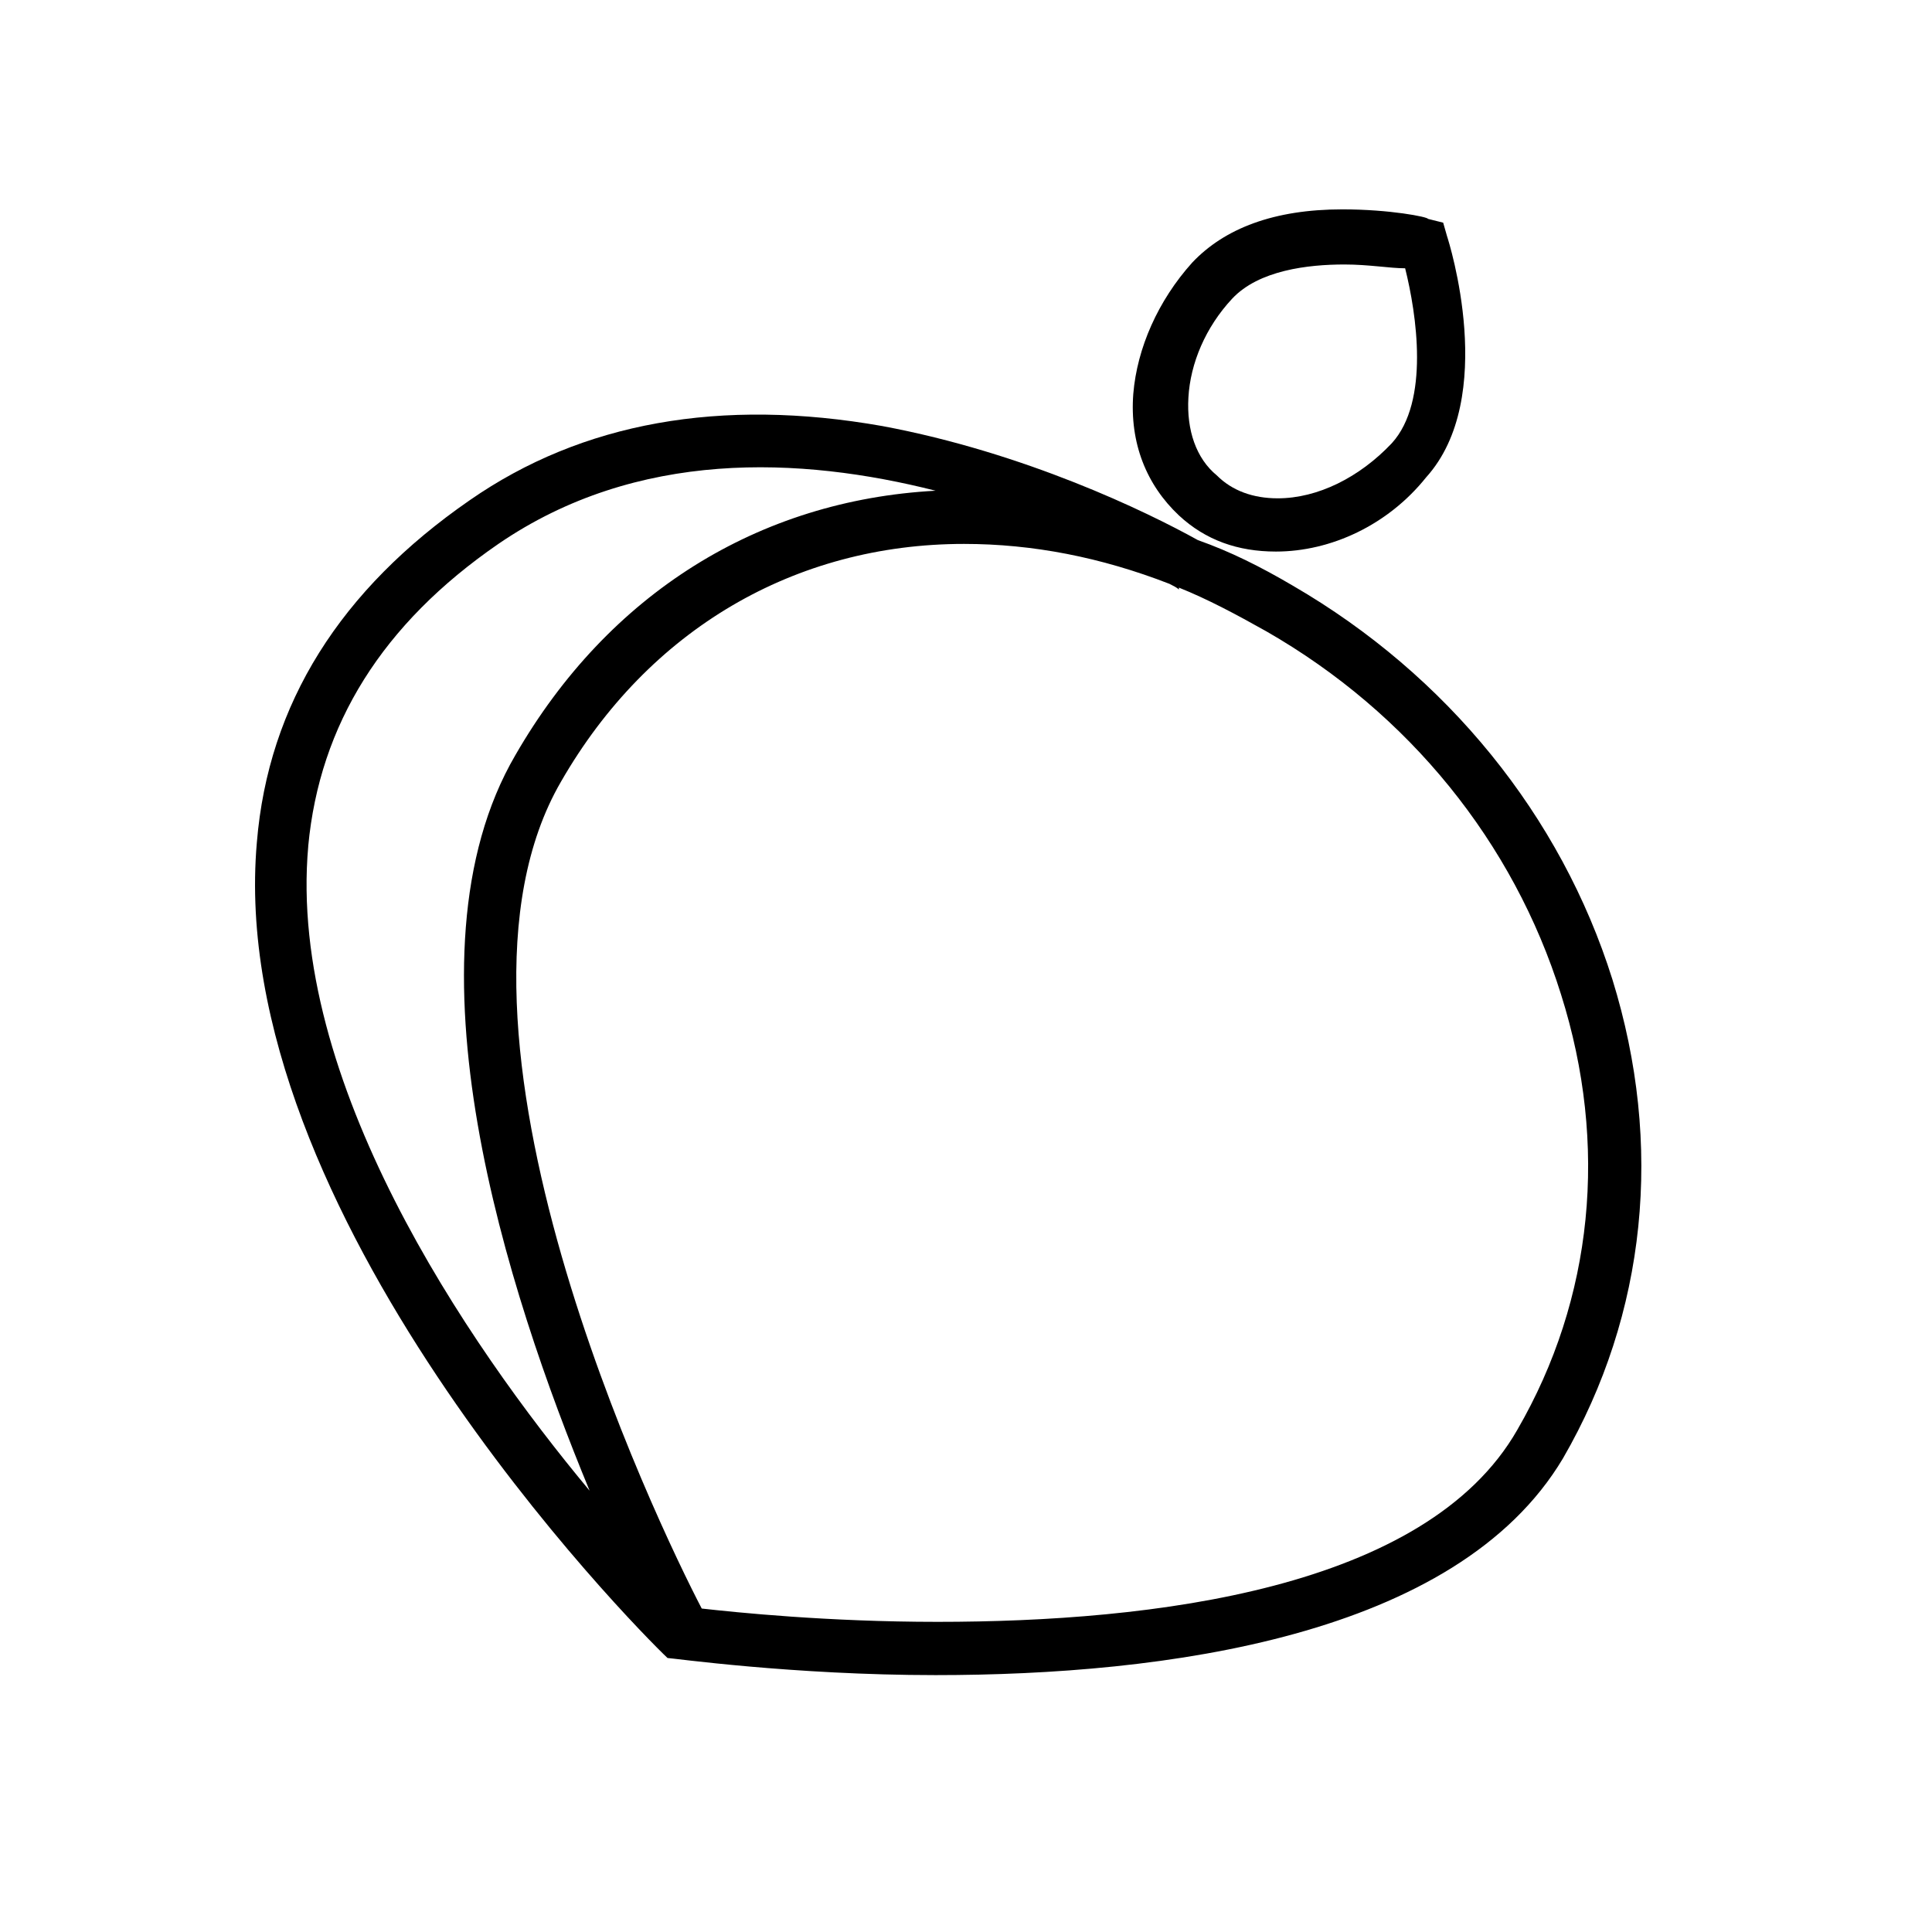 <?xml version="1.0" encoding="UTF-8"?>
<!-- Uploaded to: SVG Repo, www.svgrepo.com, Generator: SVG Repo Mixer Tools -->
<svg fill="#000000" width="800px" height="800px" version="1.1" viewBox="144 144 512 512" xmlns="http://www.w3.org/2000/svg">
 <g>
  <path d="m571.29 403.52c-13.602-43.328-43.832-80.609-84.641-104.29-8.566-5.039-16.625-9.07-25.191-12.09-13.602-7.559-45.848-23.176-83.633-30.23-42.824-7.559-79.602-1.008-109.33 19.648-34.258 23.68-53.402 53.906-56.426 90.688-8.562 97.738 99.758 207.57 108.83 216.14 1.008 0 33.25 4.535 71.039 4.535 60.457 0 138.04-10.078 166.26-57.434 22.164-38.293 26.699-83.133 13.094-126.96zm-345.61-35.266c3.023-32.242 19.648-58.945 50.383-80.105 36.777-25.191 80.105-23.176 115.88-14.105-46.855 2.519-86.656 27.207-111.34 70.031-31.234 53.402-2.016 142.58 19.648 194.97-32.746-39.297-80.105-108.82-74.562-170.79zm320.42 154.67c-24.184 42.32-96.73 50.883-153.66 50.883-29.223 0-53.402-2.519-62.473-3.527-11.586-22.168-75.066-154.16-37.281-219.16 23.176-40.305 61.969-62.977 106.81-62.977 18.137 0 36.273 3.527 54.41 10.578 1.008 0.504 2.016 1.008 2.519 1.512v-0.504c7.559 3.023 15.113 7.055 23.176 11.586 37.785 21.664 65.496 55.922 78.09 96.227 12.594 39.805 8.562 80.613-11.59 115.38z"/>
  <path d="m482.12 290.17c14.609 0 29.727-7.055 39.801-19.648 19.145-21.16 6.047-62.473 5.543-63.984l-1.008-3.527-4.031-1.008c0-0.504-10.078-2.519-22.672-2.519-18.137 0-31.234 5.039-39.801 14.105-9.07 10.078-14.609 22.672-15.617 34.762-1.008 13.098 3.527 24.184 12.09 32.242 7.051 6.555 15.617 9.578 25.695 9.578zm-11.59-67.008c7.055-7.559 20.152-9.07 29.727-9.07 6.551 0 12.09 1.008 16.121 1.008 3.023 12.09 6.551 35.266-3.527 46.352-8.566 9.07-19.648 14.609-30.23 14.609-6.551 0-12.09-2.016-16.121-6.047-5.543-4.535-8.062-12.09-7.559-20.656 0.508-9.066 4.535-18.637 11.59-26.195z"/>
 </g>
</svg>